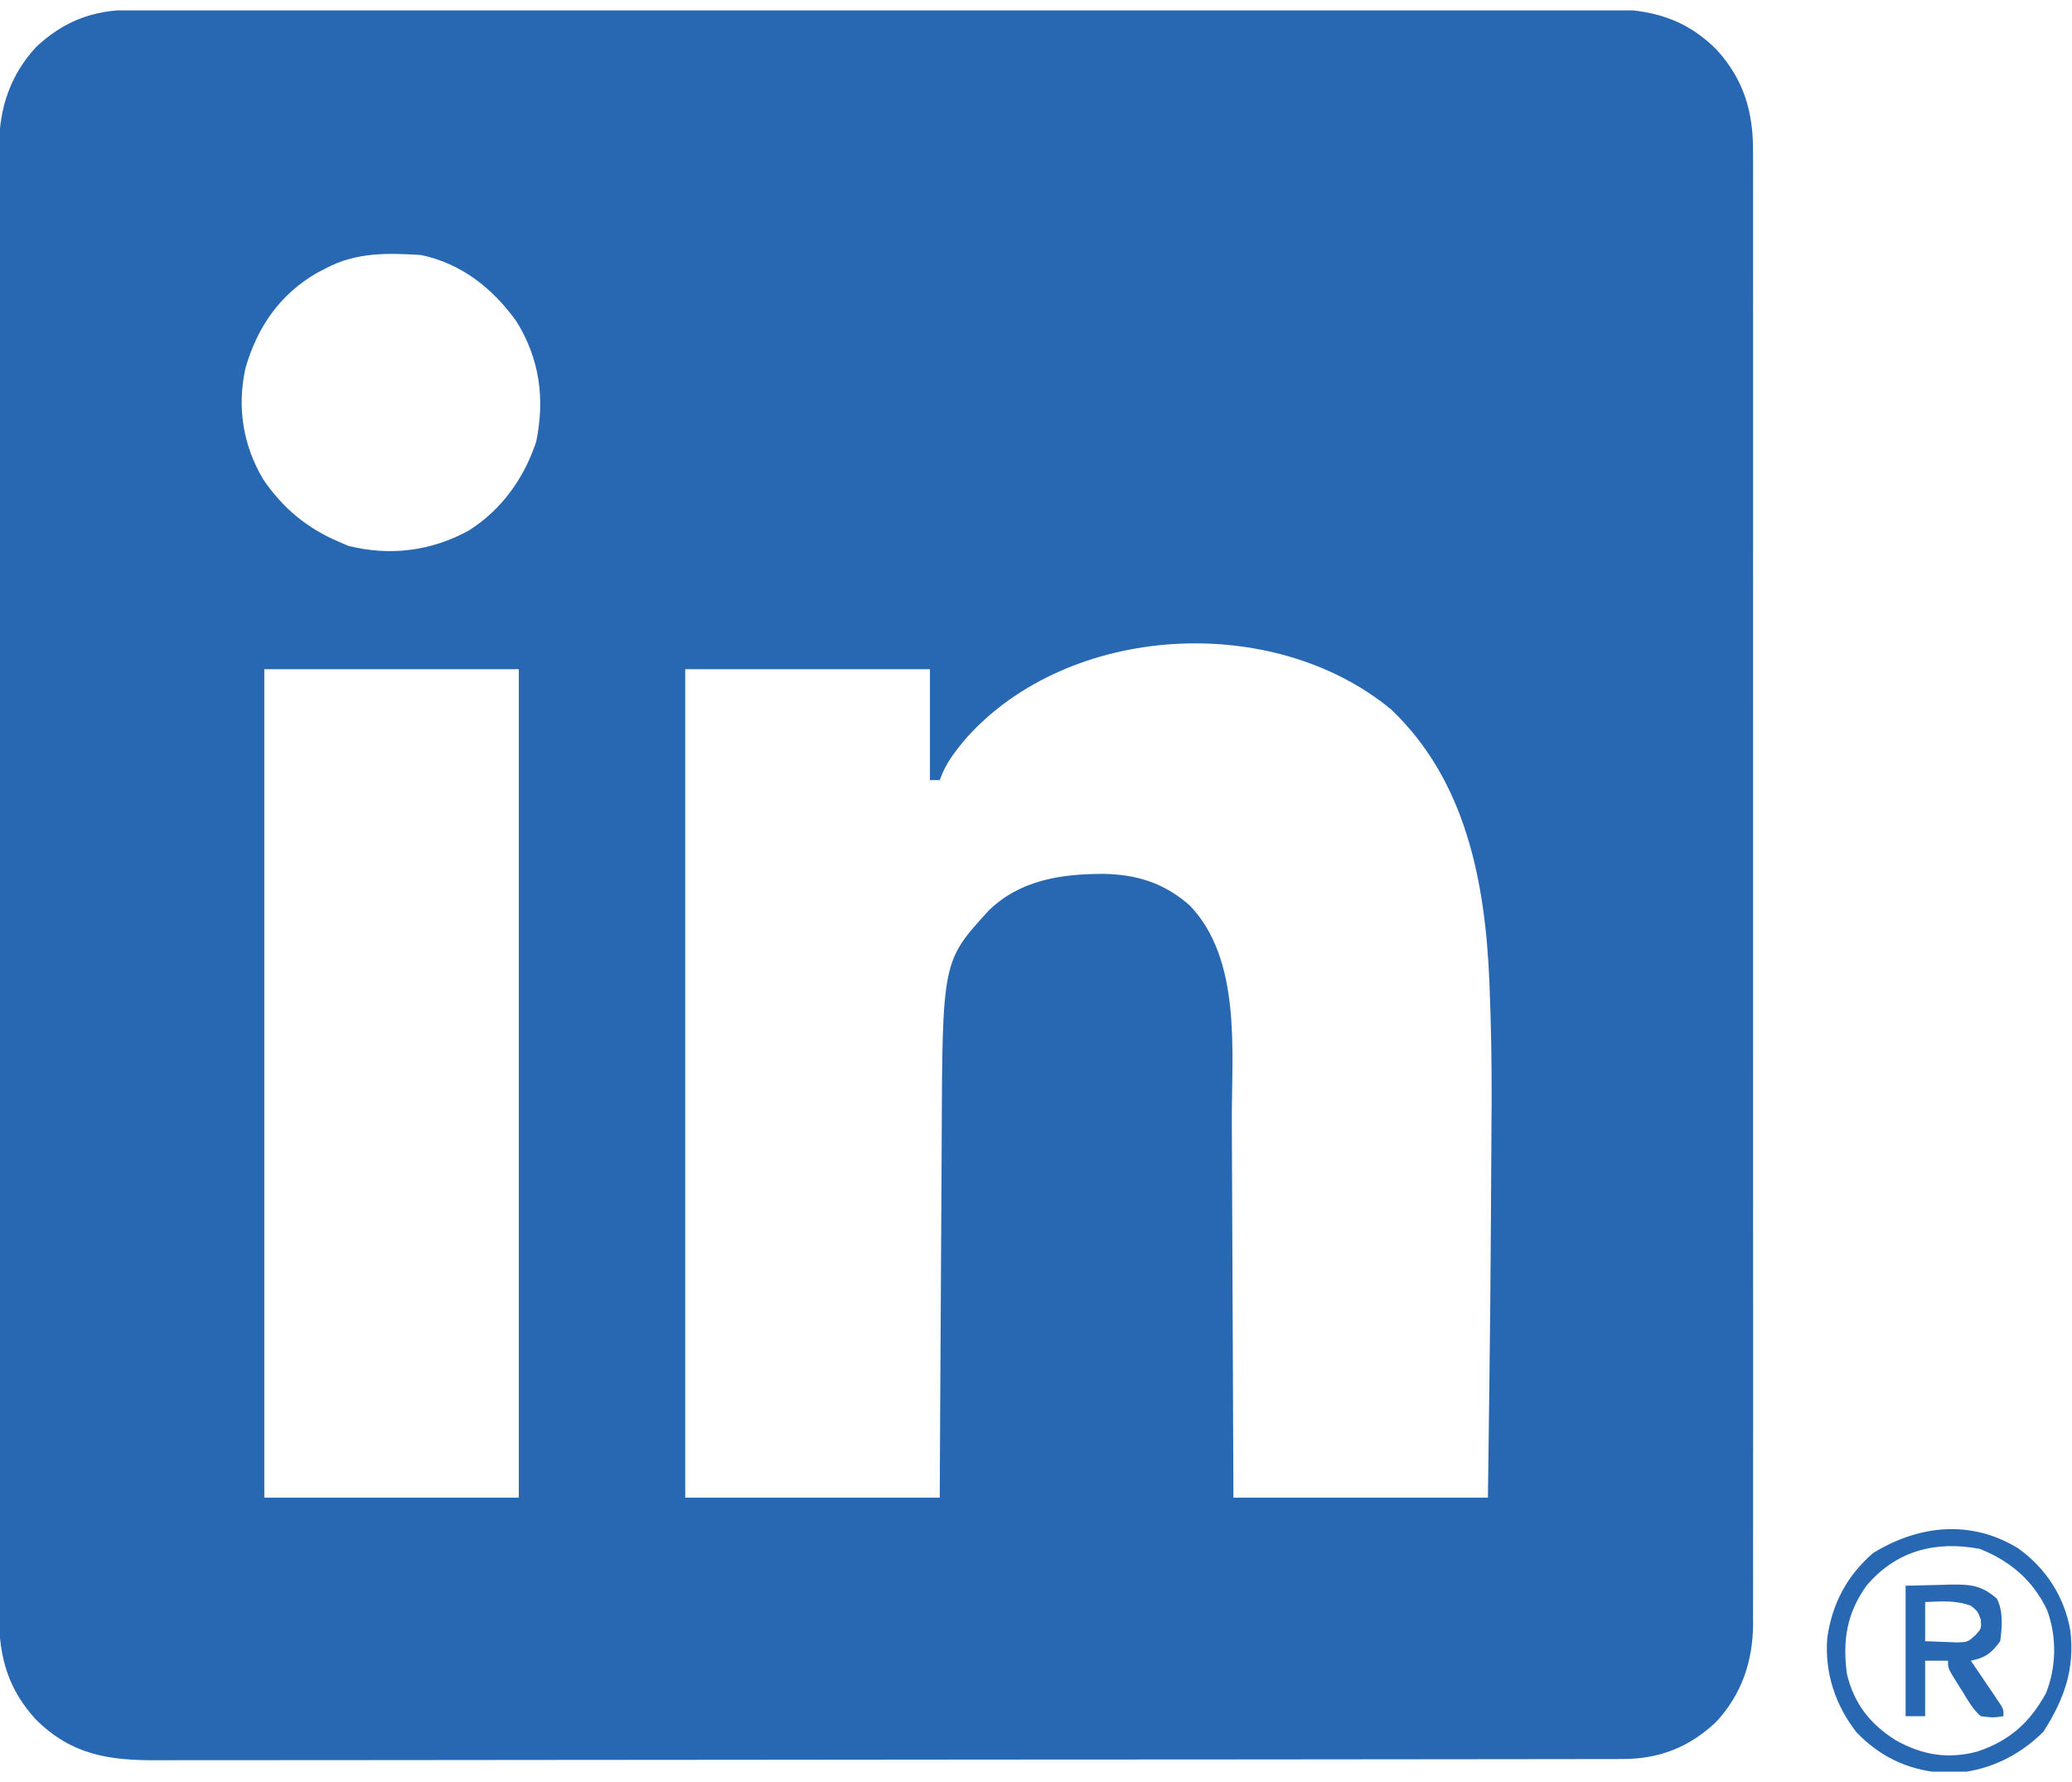 <svg width="100" height="86" viewBox="0 0 100 86" fill="none" xmlns="http://www.w3.org/2000/svg">
<g clip-path="url(#clip0_6294_8391)">
<path d="M6.275 0.479C6.401 0.479 6.527 0.478 6.657 0.478C7.082 0.477 7.507 0.477 7.931 0.477C8.238 0.476 8.544 0.476 8.851 0.475C9.695 0.474 10.54 0.473 11.384 0.473C12.294 0.472 13.205 0.47 14.115 0.469C16.313 0.466 18.512 0.464 20.711 0.463C21.746 0.462 22.781 0.461 23.816 0.461C27.257 0.458 30.697 0.456 34.138 0.454C34.36 0.454 34.583 0.454 34.805 0.454C34.915 0.454 35.026 0.454 35.139 0.454C35.698 0.454 36.258 0.454 36.816 0.454C36.927 0.454 37.038 0.453 37.153 0.453C40.749 0.452 44.346 0.449 47.942 0.443C51.745 0.438 55.548 0.435 59.35 0.434C61.423 0.434 63.496 0.433 65.569 0.429C67.334 0.425 69.099 0.424 70.864 0.425C71.765 0.426 72.665 0.426 73.566 0.423C74.391 0.42 75.216 0.42 76.04 0.423C76.338 0.423 76.636 0.422 76.934 0.42C79.274 0.407 81.087 0.66 82.82 2.37C84.153 3.811 84.619 5.387 84.606 7.325C84.607 7.45 84.608 7.575 84.608 7.704C84.609 8.121 84.608 8.538 84.607 8.955C84.607 9.258 84.608 9.56 84.608 9.863C84.61 10.694 84.609 11.524 84.608 12.354C84.607 13.251 84.609 14.147 84.609 15.043C84.611 16.798 84.61 18.553 84.609 20.308C84.609 21.734 84.609 23.16 84.609 24.587C84.609 24.79 84.609 24.992 84.609 25.202C84.609 25.614 84.609 26.026 84.609 26.439C84.61 30.195 84.609 33.952 84.608 37.708C84.606 41.136 84.606 44.565 84.608 47.993C84.61 51.846 84.61 55.699 84.609 59.551C84.609 59.962 84.609 60.373 84.609 60.784C84.609 60.986 84.609 61.188 84.609 61.396C84.609 62.821 84.609 64.246 84.61 65.67C84.611 67.406 84.611 69.142 84.609 70.878C84.608 71.764 84.608 72.65 84.609 73.536C84.61 74.347 84.609 75.157 84.607 75.968C84.607 76.262 84.607 76.555 84.608 76.848C84.609 77.247 84.608 77.646 84.606 78.045C84.607 78.159 84.608 78.272 84.609 78.389C84.596 80.181 84.053 81.774 82.825 83.1C81.519 84.335 80.058 84.895 78.291 84.891C78.166 84.892 78.04 84.892 77.91 84.893C77.485 84.894 77.06 84.894 76.636 84.894C76.329 84.894 76.022 84.895 75.716 84.895C74.871 84.897 74.027 84.897 73.182 84.898C72.272 84.898 71.362 84.9 70.452 84.901C68.254 84.904 66.055 84.906 63.856 84.907C62.821 84.908 61.786 84.909 60.751 84.91C57.31 84.912 53.87 84.915 50.429 84.916C50.207 84.916 49.984 84.916 49.762 84.916C49.596 84.916 49.596 84.916 49.428 84.916C48.868 84.916 48.309 84.917 47.75 84.917C47.639 84.917 47.529 84.917 47.414 84.917C43.818 84.918 40.221 84.922 36.625 84.927C32.822 84.932 29.019 84.936 25.216 84.936C23.144 84.936 21.071 84.938 18.998 84.942C17.233 84.945 15.468 84.947 13.703 84.945C12.802 84.944 11.902 84.945 11.001 84.948C10.176 84.95 9.351 84.95 8.526 84.948C8.228 84.947 7.93 84.948 7.632 84.95C5.293 84.964 3.479 84.71 1.747 83C0.413 81.56 -0.052 79.984 -0.04 78.045C-0.04 77.92 -0.041 77.795 -0.041 77.666C-0.042 77.249 -0.041 76.832 -0.04 76.416C-0.04 76.113 -0.041 75.81 -0.042 75.507C-0.043 74.677 -0.042 73.847 -0.041 73.016C-0.04 72.12 -0.042 71.224 -0.042 70.328C-0.044 68.573 -0.044 66.818 -0.043 65.063C-0.042 63.636 -0.042 62.21 -0.042 60.784C-0.042 60.581 -0.042 60.378 -0.042 60.169C-0.042 59.756 -0.043 59.344 -0.043 58.932C-0.043 55.175 -0.043 51.419 -0.041 47.662C-0.039 44.234 -0.04 40.806 -0.041 37.378C-0.043 33.525 -0.043 29.672 -0.042 25.819C-0.042 25.408 -0.042 24.997 -0.042 24.587C-0.042 24.384 -0.042 24.182 -0.042 23.974C-0.042 22.549 -0.042 21.125 -0.043 19.7C-0.044 17.964 -0.044 16.228 -0.042 14.492C-0.041 13.606 -0.041 12.72 -0.042 11.835C-0.043 11.024 -0.042 10.213 -0.041 9.402C-0.04 9.109 -0.04 8.815 -0.041 8.522C-0.042 8.123 -0.041 7.724 -0.04 7.325C-0.04 7.212 -0.041 7.098 -0.042 6.981C-0.029 5.189 0.514 3.597 1.742 2.271C3.048 1.036 4.509 0.475 6.275 0.479ZM15.748 12.935C15.601 13.012 15.454 13.088 15.303 13.167C13.503 14.207 12.415 15.788 11.845 17.771C11.434 19.655 11.723 21.494 12.713 23.149C13.668 24.543 14.825 25.497 16.378 26.157C16.592 26.25 16.592 26.25 16.811 26.344C18.817 26.846 20.821 26.601 22.64 25.595C24.217 24.589 25.291 23.088 25.88 21.312C26.307 19.235 26.041 17.308 24.921 15.503C23.777 13.915 22.278 12.718 20.315 12.306C18.701 12.208 17.215 12.168 15.748 12.935ZM46.653 35.599C46.099 36.257 45.64 36.83 45.354 37.648C45.198 37.648 45.042 37.648 44.882 37.648C44.882 35.882 44.882 34.116 44.882 32.296C40.984 32.296 37.087 32.296 33.071 32.296C33.071 45.49 33.071 58.684 33.071 72.278C37.124 72.278 41.178 72.278 45.354 72.278C45.362 70.752 45.37 69.227 45.378 67.655C45.383 66.684 45.389 65.713 45.395 64.743C45.404 63.205 45.414 61.666 45.421 60.128C45.426 59.008 45.432 57.887 45.44 56.766C45.444 56.174 45.447 55.582 45.449 54.99C45.482 46.388 45.482 46.388 47.717 43.944C49.229 42.468 51.224 42.173 53.247 42.174C54.867 42.197 56.198 42.619 57.425 43.702C59.924 46.313 59.444 50.749 59.45 54.083C59.451 54.724 59.455 55.365 59.459 56.007C59.466 57.217 59.471 58.427 59.474 59.637C59.479 61.276 59.488 62.914 59.496 64.552C59.51 67.127 59.518 69.703 59.528 72.278C63.581 72.278 67.635 72.278 71.811 72.278C71.935 62.784 71.935 62.784 71.988 53.291C71.989 53.141 71.989 52.991 71.989 52.837C71.993 51.177 71.963 49.522 71.9 47.864C71.894 47.704 71.888 47.545 71.882 47.381C71.682 42.573 70.756 37.675 67.136 34.234C61.412 29.519 51.601 30.093 46.653 35.599ZM12.756 32.296C12.756 45.49 12.756 58.684 12.756 72.278C16.809 72.278 20.863 72.278 25.039 72.278C25.039 59.084 25.039 45.89 25.039 32.296C20.986 32.296 16.932 32.296 12.756 32.296Z" fill="#2867B2"/>
<path d="M97.396 74.719C98.74 75.68 99.622 77.041 99.916 78.668C100.149 80.546 99.624 81.998 98.622 83.572C97.399 84.794 95.835 85.517 94.104 85.579C92.311 85.511 90.86 84.904 89.606 83.611C88.575 82.297 88.055 80.712 88.189 79.046C88.425 77.395 89.129 76.059 90.394 74.954C92.608 73.597 95.116 73.325 97.396 74.719ZM90.079 76.528C89.124 77.87 88.927 79.157 89.134 80.778C89.478 82.213 90.243 83.191 91.476 83.975C92.75 84.691 93.981 84.909 95.413 84.536C96.959 84.027 97.955 83.148 98.74 81.722C99.248 80.467 99.27 79.005 98.809 77.728C98.128 76.273 97.019 75.332 95.541 74.747C93.403 74.349 91.515 74.834 90.079 76.528Z" fill="#2867B2"/>
<path d="M91.969 76.528C92.521 76.515 93.073 76.502 93.642 76.488C93.814 76.483 93.986 76.477 94.164 76.471C95.11 76.46 95.663 76.517 96.378 77.157C96.69 77.781 96.624 78.526 96.535 79.204C96.114 79.788 95.808 80.004 95.118 80.148C95.232 80.315 95.346 80.482 95.463 80.654C95.61 80.872 95.758 81.091 95.906 81.309C95.981 81.419 96.056 81.529 96.133 81.642C96.24 81.801 96.24 81.801 96.348 81.962C96.447 82.108 96.447 82.108 96.548 82.257C96.693 82.509 96.693 82.509 96.693 82.824C96.195 82.897 96.195 82.897 95.591 82.824C95.222 82.49 94.987 82.089 94.734 81.663C94.664 81.553 94.594 81.443 94.522 81.33C94.016 80.522 94.016 80.522 94.016 80.148C93.652 80.148 93.288 80.148 92.913 80.148C92.913 81.031 92.913 81.914 92.913 82.824C92.602 82.824 92.29 82.824 91.969 82.824C91.969 80.746 91.969 78.668 91.969 76.528ZM92.913 77.315C92.913 77.938 92.913 78.561 92.913 79.204C93.241 79.221 93.569 79.233 93.898 79.243C94.08 79.25 94.263 79.258 94.451 79.265C94.972 79.246 94.972 79.246 95.341 78.912C95.629 78.59 95.629 78.59 95.6 78.171C95.456 77.773 95.456 77.773 95.138 77.502C94.389 77.217 93.712 77.286 92.913 77.315Z" fill="#2867B2"/>
</g>
<defs>
<clipPath id="clip0_6294_8391">
<rect width="100" height="85" fill="white" transform="translate(0 0.5)"/>
</clipPath>
</defs>
</svg>
